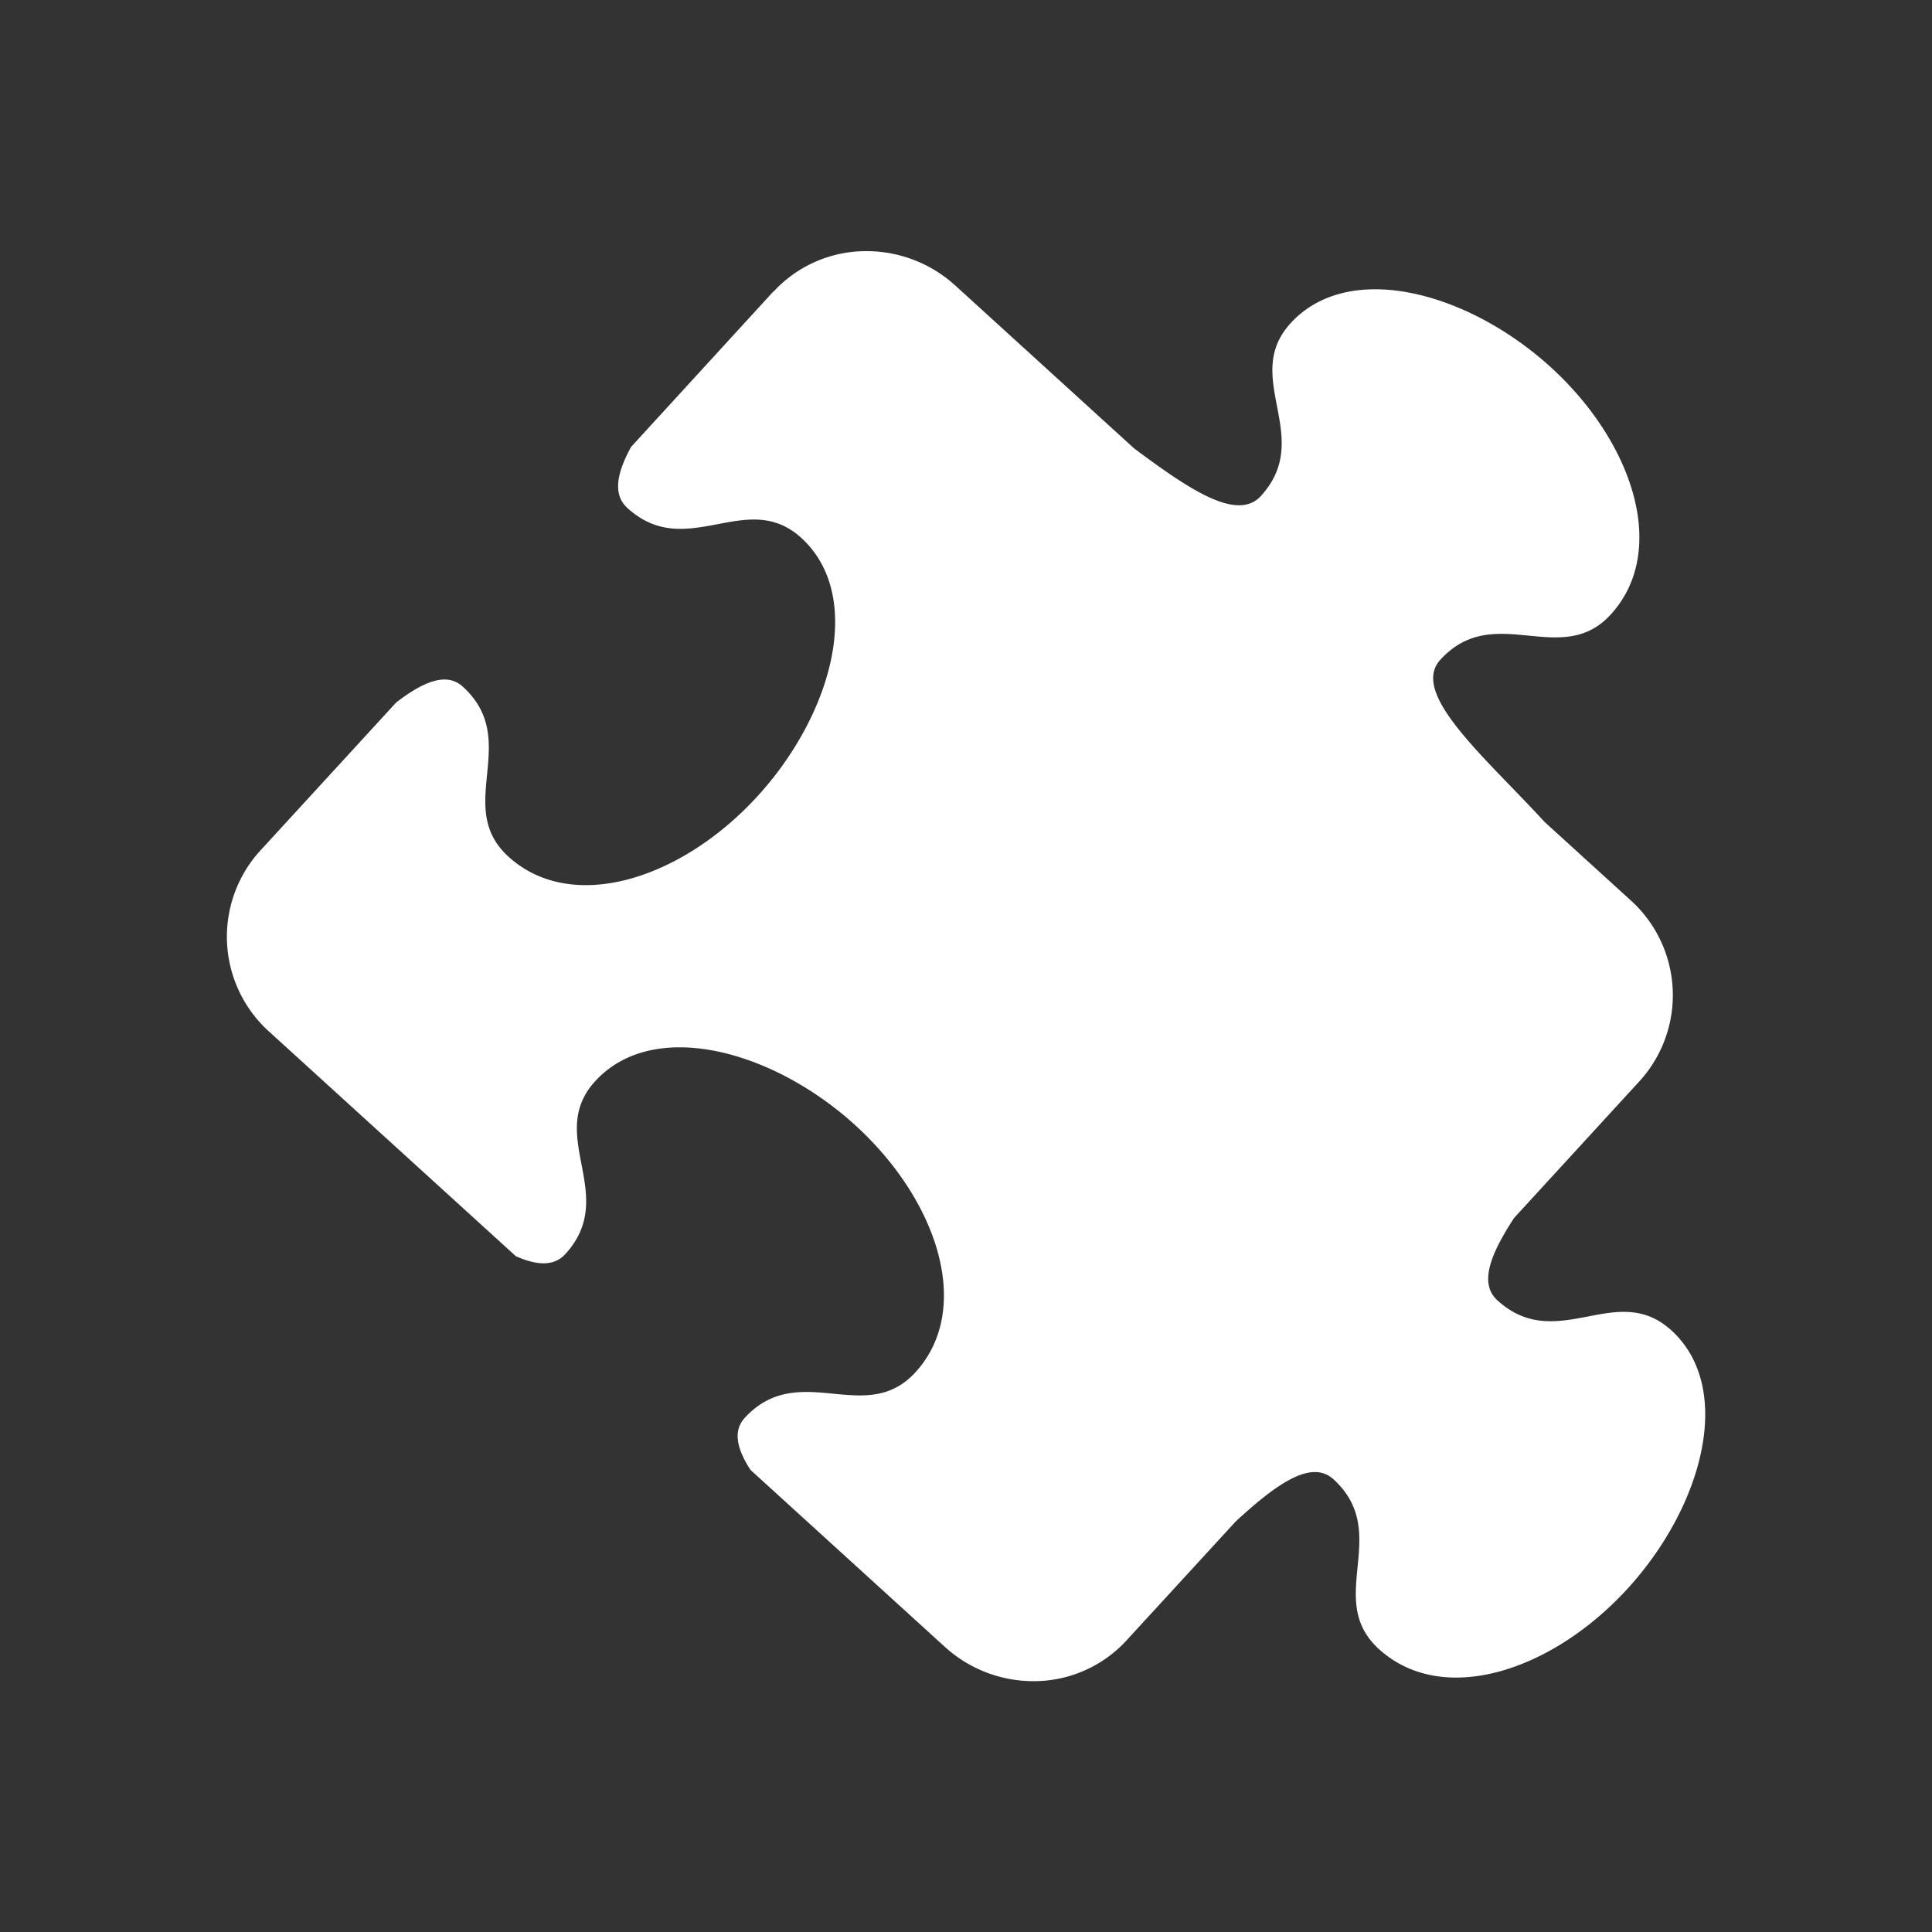 <svg id="Calque_1" data-name="Calque 1" xmlns="http://www.w3.org/2000/svg" viewBox="0 0 300 300"><rect x="0" y="0" width="300" height="300" fill="#333333" stroke="none"/><defs><style>.cls-1{fill:#fff;}</style></defs><title>Sans titre - 1</title><path class="cls-1" d="M120.11,45.24,98,69.39c-2.2,4-2.9,7.37-.59,9.48v0c4.68,4.28,9.38,3.4,14,2.53,4.44-.85,8.8-1.7,13,2.11,9.87,9,4.91,27.39-6.86,40.21S88.81,142,78.93,133c-8.51-7.76,2.13-18-7.06-26.37-2.53-2.32-6.15-.78-10.35,2.45L40.3,132.21a19.84,19.84,0,0,0,1.6,28.08l38.2,34.77c3.22,1.43,5.88,1.62,7.66-.3,8.44-9.2-3.11-18.4,4.67-26.88,9-9.83,27.48-4.89,40.36,6.83s18.35,28.58,9.33,38.41c-3.83,4.16-8.25,3.73-12.77,3.29s-9.42-.91-13.69,3.74c-1.9,2.06-1.22,4.86.87,8.09l30.15,27.45a20.42,20.42,0,0,0,13.57,5.36h.38a19.51,19.51,0,0,0,14.26-6.29l17-18.52c6.21-5.71,11.68-9.7,15.16-6.55,9.18,8.37-1.46,18.61,7.05,26.36,9.87,9,26.79,3.53,38.56-9.29s16.72-31.22,6.85-40.2c-4.19-3.81-8.55-3-13-2.12-4.6.87-9.3,1.75-14-2.53-2.92-2.66-1-7.29,2.61-12.8l19.57-21.34a19.84,19.84,0,0,0-1.59-28.07l-13.27-12.08c-9.26-10.1-21-19.94-16.16-25.19,4.26-4.64,9-4.19,13.68-3.73,4.51.44,9,.88,12.77-3.29,9-9.84,3.53-26.7-9.34-38.41s-31.34-16.66-40.36-6.83c-7.77,8.47,3.78,17.68-4.66,26.88-3.71,4-11.24-1.16-19.64-7.41L148.31,44.31A20.44,20.44,0,0,0,134.54,39a19.5,19.5,0,0,0-14.43,6.29"/></svg>